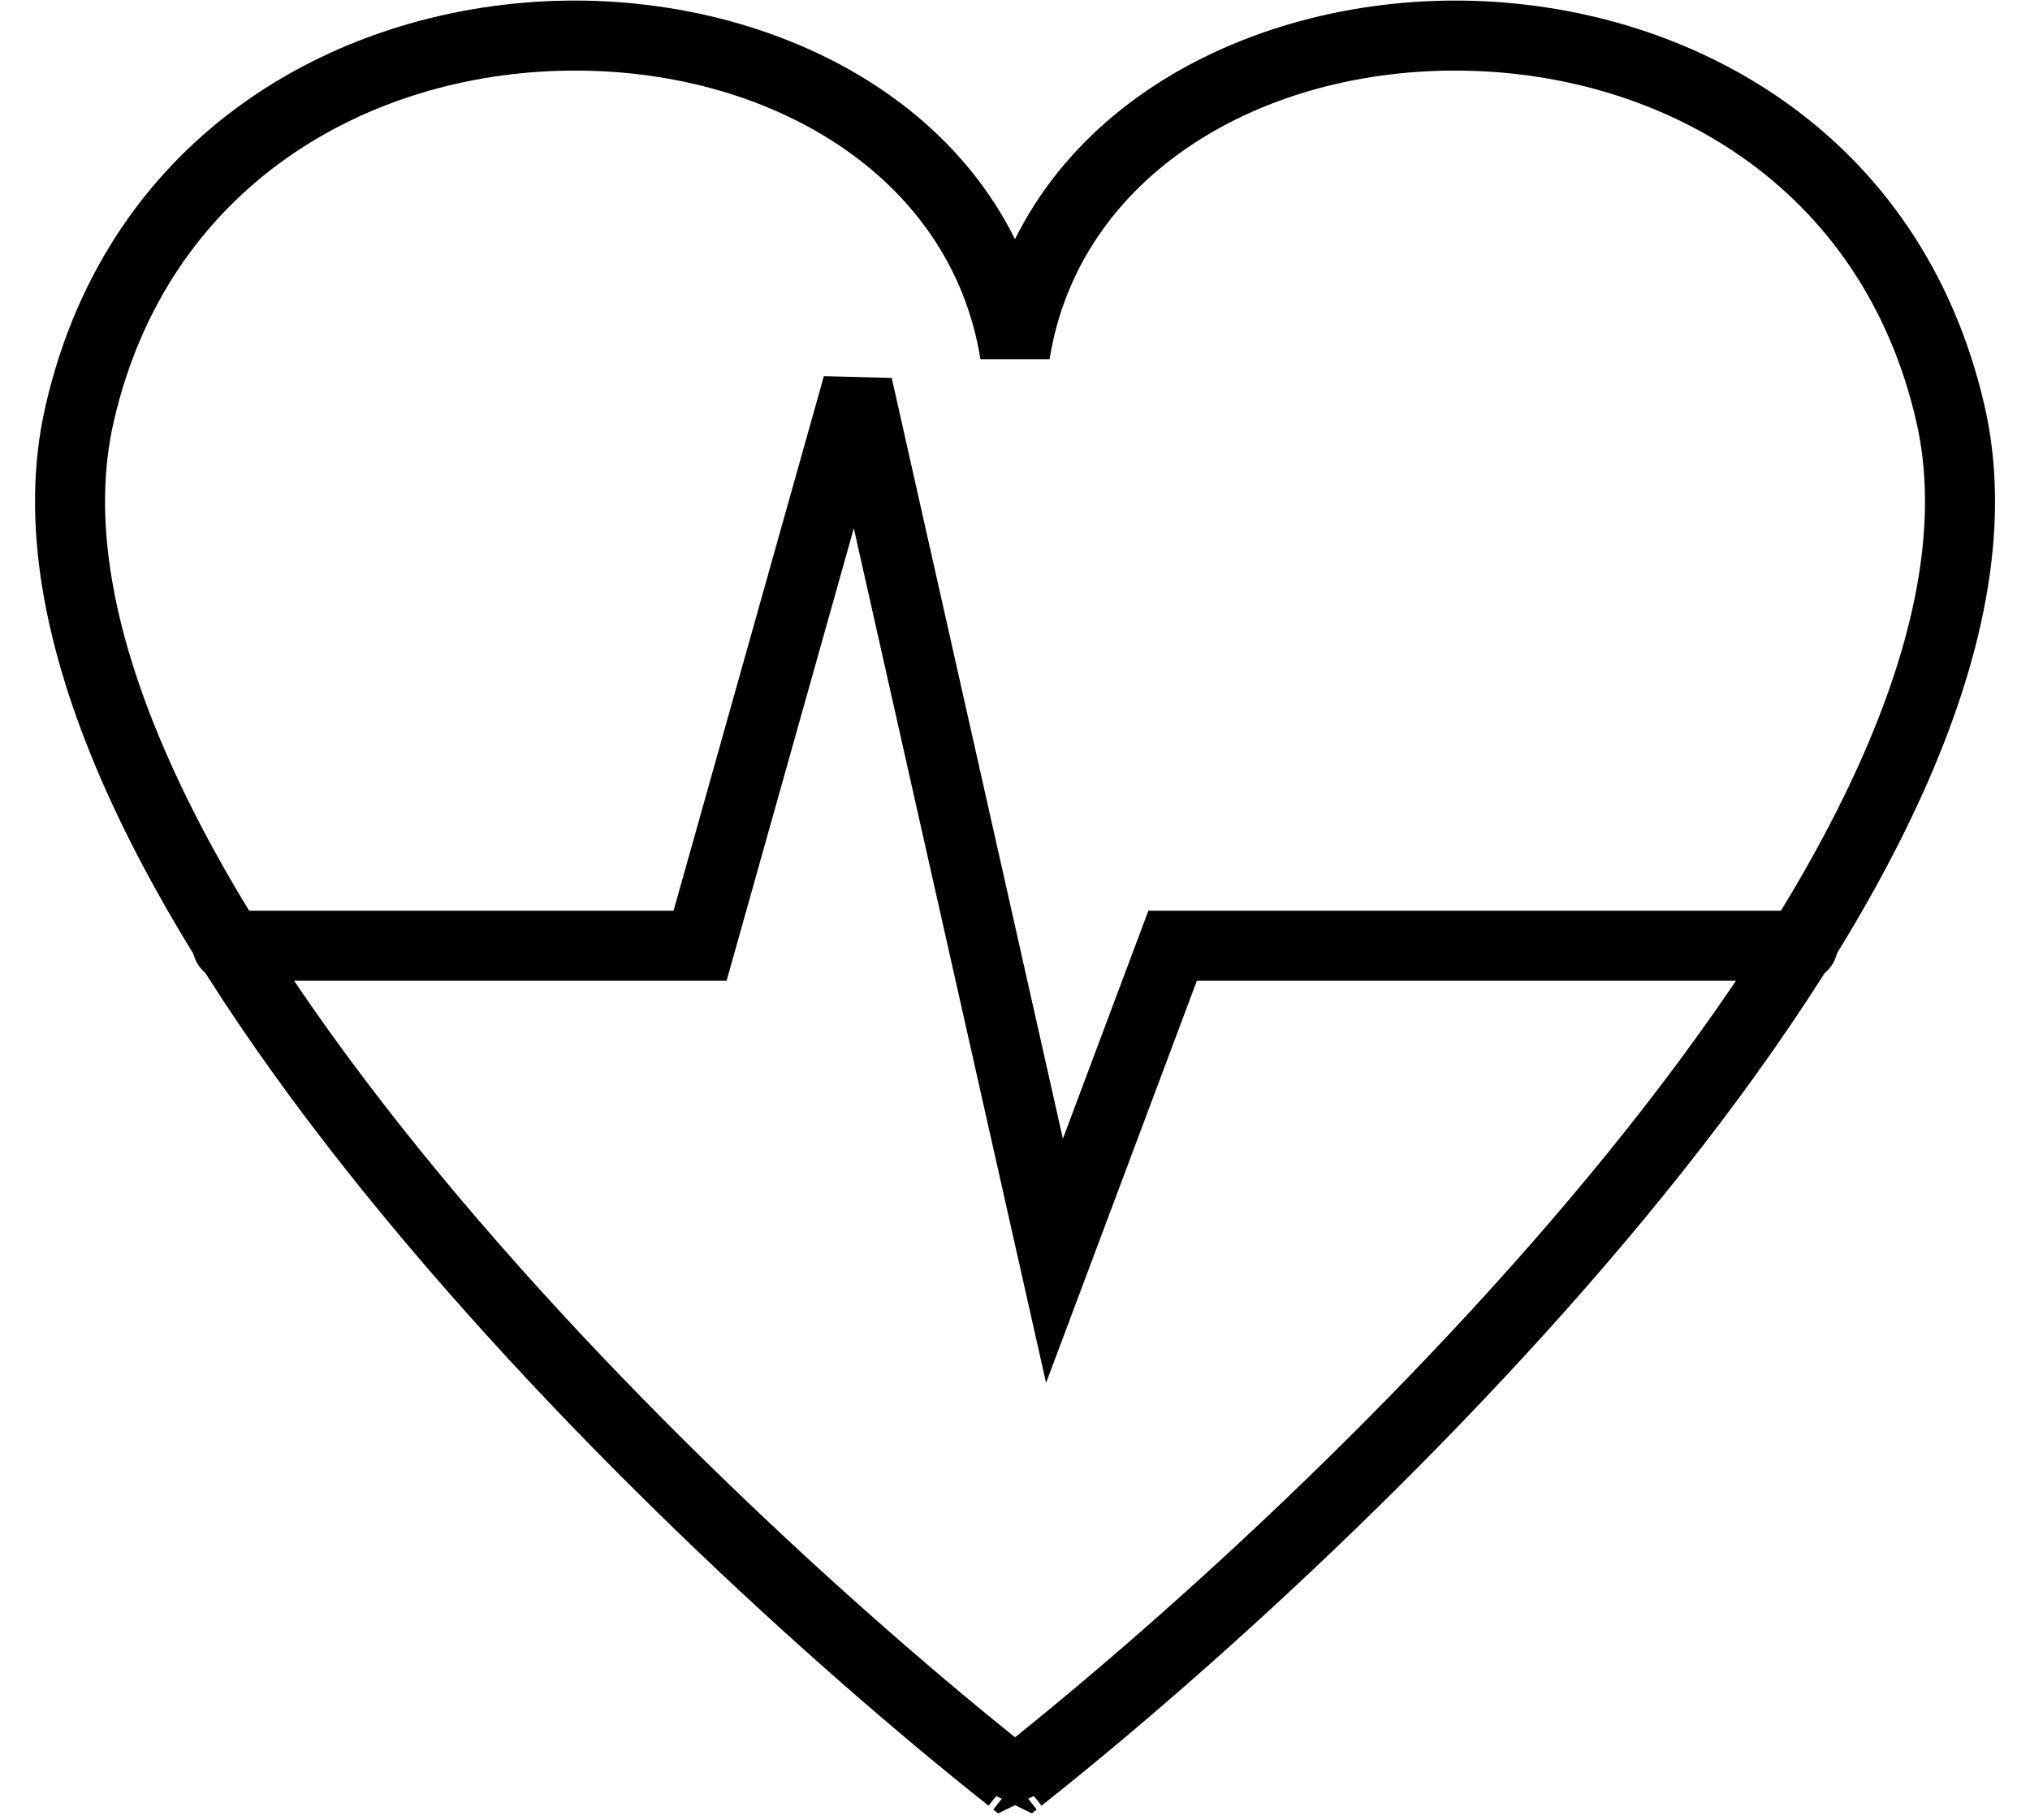 <svg width="29" height="26" viewBox="0 0 29 26" fill="none" xmlns="http://www.w3.org/2000/svg">
<path d="M14.5 5.052L14.006 5.131L14.994 5.131L14.5 5.052ZM27.864 5.914L28.352 5.803L28.352 5.803L27.864 5.914ZM14.568 25.399L14.258 25.008L14.068 25.399H14.568ZM14.568 25.508L14.259 25.901L15.068 25.508H14.568ZM14.5 25.453L14.81 25.061L14.19 25.061L14.5 25.453ZM14.433 25.508H13.933L14.742 25.901L14.433 25.508ZM14.433 25.399H14.933L14.743 25.008L14.433 25.399ZM1.137 5.914L0.649 5.803L0.649 5.803L1.137 5.914ZM14.5 5.052L14.994 5.131C15.414 2.496 18.029 0.966 20.903 1.009C23.743 1.051 26.603 2.643 27.377 6.026L27.864 5.914L28.352 5.803C27.451 1.868 24.104 0.056 20.917 0.009C17.764 -0.038 14.535 1.66 14.006 4.973L14.5 5.052ZM27.864 5.914L27.377 6.026C27.69 7.396 27.393 9.004 26.631 10.751C25.872 12.493 24.672 14.322 23.257 16.107C20.427 19.677 16.786 23.004 14.258 25.008L14.568 25.399L14.879 25.791C17.449 23.755 21.15 20.374 24.041 16.729C25.486 14.906 26.741 13.001 27.548 11.151C28.352 9.307 28.733 7.467 28.352 5.803L27.864 5.914ZM14.568 25.399H14.068V25.508H14.568H15.068V25.399H14.568ZM14.568 25.508L14.877 25.115C14.869 25.108 14.86 25.101 14.848 25.091C14.837 25.082 14.824 25.072 14.81 25.061L14.5 25.453L14.19 25.846C14.199 25.853 14.209 25.86 14.22 25.87C14.232 25.879 14.245 25.89 14.259 25.901L14.568 25.508ZM14.5 25.453L14.19 25.061C14.174 25.073 14.159 25.086 14.148 25.095C14.137 25.104 14.13 25.11 14.124 25.115L14.433 25.508L14.742 25.901C14.758 25.888 14.774 25.875 14.784 25.866C14.796 25.857 14.803 25.851 14.81 25.846L14.5 25.453ZM14.433 25.508H14.933V25.399H14.433H13.933V25.508H14.433ZM14.433 25.399L14.743 25.008C12.215 23.004 8.574 19.677 5.744 16.107C4.329 14.322 3.129 12.493 2.37 10.751C1.608 9.004 1.31 7.396 1.624 6.026L1.137 5.914L0.649 5.803C0.268 7.467 0.649 9.307 1.453 11.151C2.26 13.001 3.515 14.906 4.96 16.729C7.851 20.374 11.552 23.755 14.122 25.791L14.433 25.399ZM1.137 5.914L1.624 6.026C2.398 2.643 5.258 1.051 8.098 1.009C10.971 0.966 13.586 2.496 14.006 5.131L14.5 5.052L14.994 4.973C14.465 1.66 11.236 -0.038 8.083 0.009C4.897 0.056 1.55 1.868 0.649 5.803L1.137 5.914Z" fill="black"/>
<path d="M3.25 13.508H10.001L12.251 5.508L15.064 18.008L16.752 13.508H25.753" stroke="black" stroke-linecap="round"/>
</svg>
